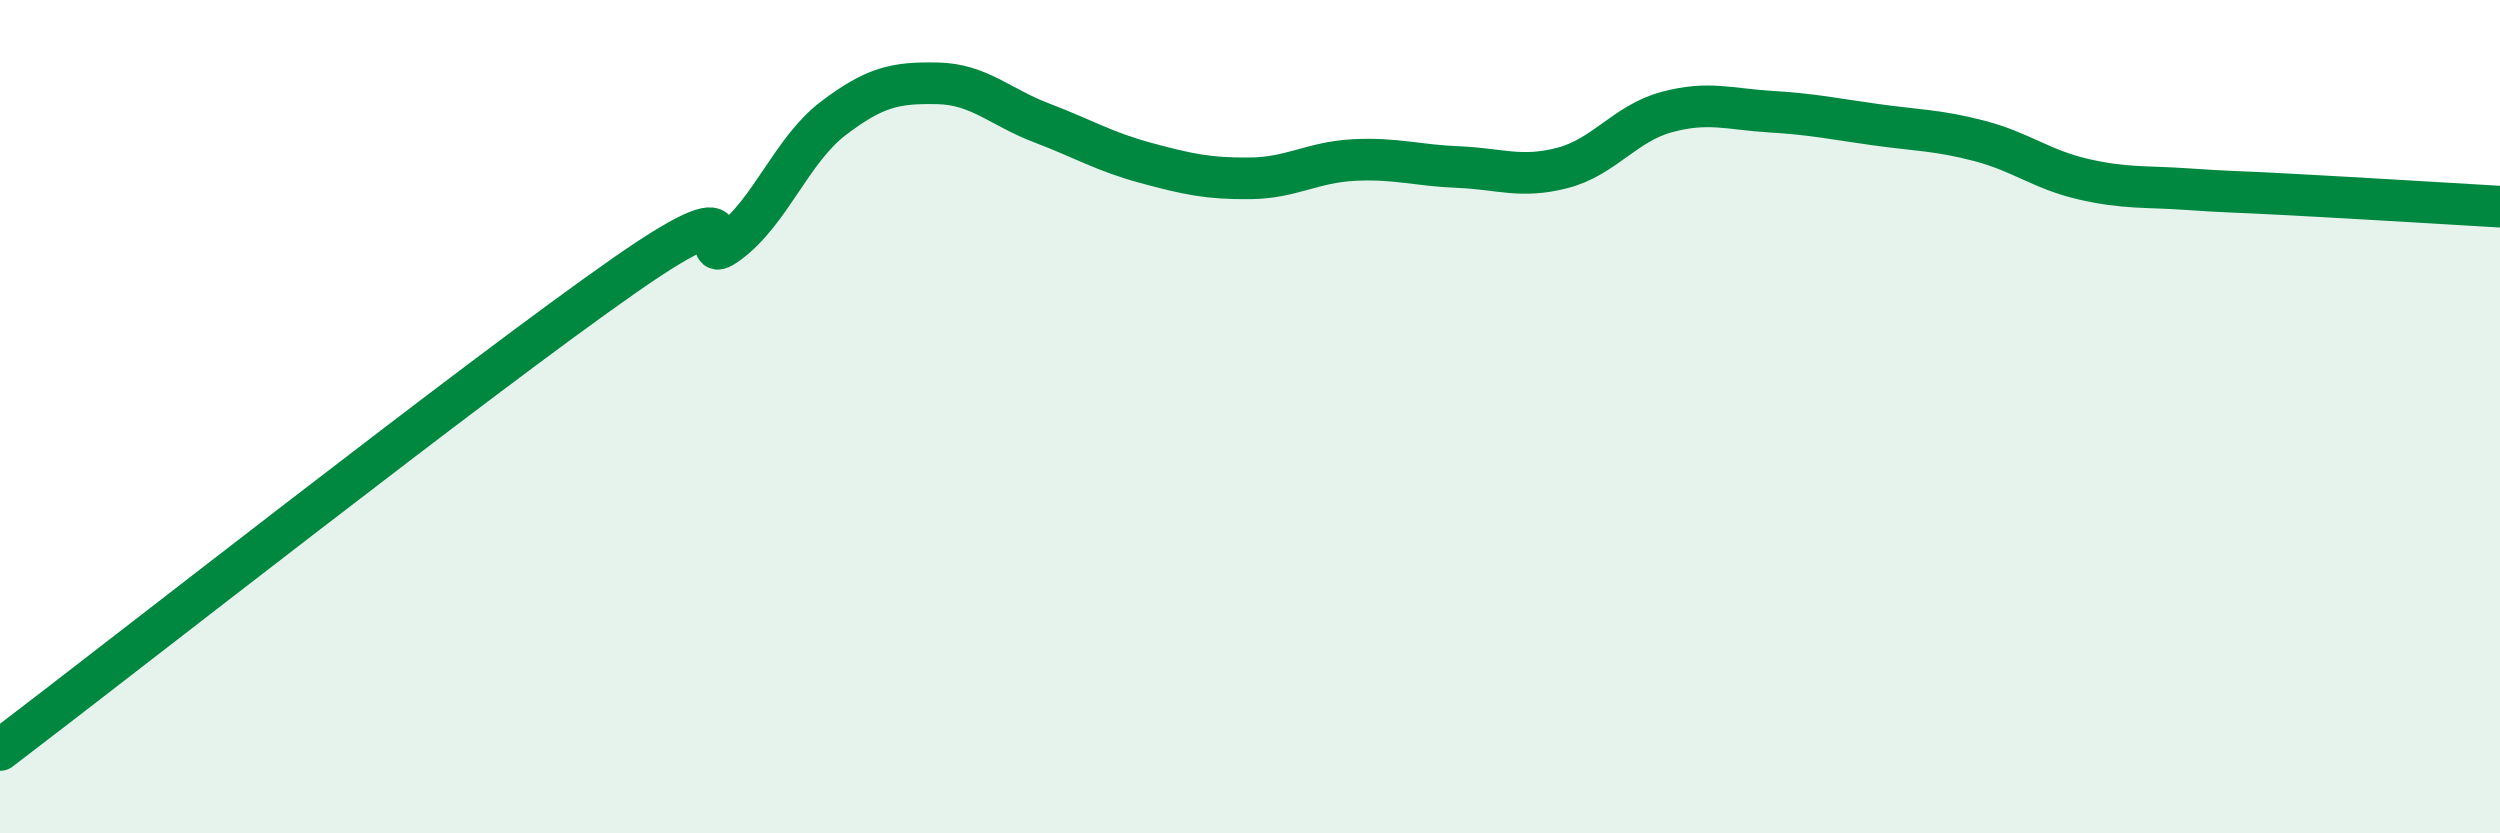 
    <svg width="60" height="20" viewBox="0 0 60 20" xmlns="http://www.w3.org/2000/svg">
      <path
        d="M 0,18 C 3,15.72 11.5,9.04 15,6.6 C 18.5,4.16 16.5,6.57 17.5,5.82 C 18.5,5.07 19,3.6 20,2.84 C 21,2.08 21.5,1.98 22.5,2 C 23.5,2.02 24,2.57 25,2.95 C 26,3.33 26.5,3.64 27.5,3.91 C 28.5,4.18 29,4.29 30,4.28 C 31,4.27 31.5,3.89 32.5,3.84 C 33.5,3.79 34,3.97 35,4.01 C 36,4.05 36.5,4.29 37.5,4.03 C 38.5,3.77 39,2.96 40,2.69 C 41,2.42 41.5,2.62 42.5,2.68 C 43.5,2.74 44,2.85 45,2.99 C 46,3.13 46.5,3.12 47.5,3.38 C 48.5,3.64 49,4.07 50,4.3 C 51,4.53 51.5,4.47 52.5,4.54 C 53.5,4.61 53.5,4.59 55,4.67 C 56.5,4.75 59,4.9 60,4.96L60 20L0 20Z"
        fill="#008740"
        opacity="0.1"
        stroke-linecap="round"
        stroke-linejoin="round"
      />
      <path
        d="M 0,18 C 3,15.72 11.5,9.04 15,6.6 C 18.5,4.16 16.5,6.57 17.5,5.82 C 18.5,5.07 19,3.6 20,2.84 C 21,2.08 21.5,1.98 22.5,2 C 23.5,2.02 24,2.57 25,2.95 C 26,3.33 26.5,3.64 27.5,3.91 C 28.5,4.18 29,4.29 30,4.28 C 31,4.27 31.5,3.89 32.5,3.84 C 33.5,3.79 34,3.97 35,4.01 C 36,4.05 36.5,4.29 37.5,4.03 C 38.5,3.77 39,2.96 40,2.69 C 41,2.42 41.5,2.62 42.5,2.68 C 43.5,2.74 44,2.85 45,2.99 C 46,3.13 46.5,3.12 47.5,3.38 C 48.5,3.64 49,4.07 50,4.3 C 51,4.53 51.5,4.47 52.5,4.54 C 53.5,4.61 53.5,4.59 55,4.67 C 56.5,4.75 59,4.9 60,4.96"
        stroke="#008740"
        stroke-width="1"
        fill="none"
        stroke-linecap="round"
        stroke-linejoin="round"
      />
    </svg>
  